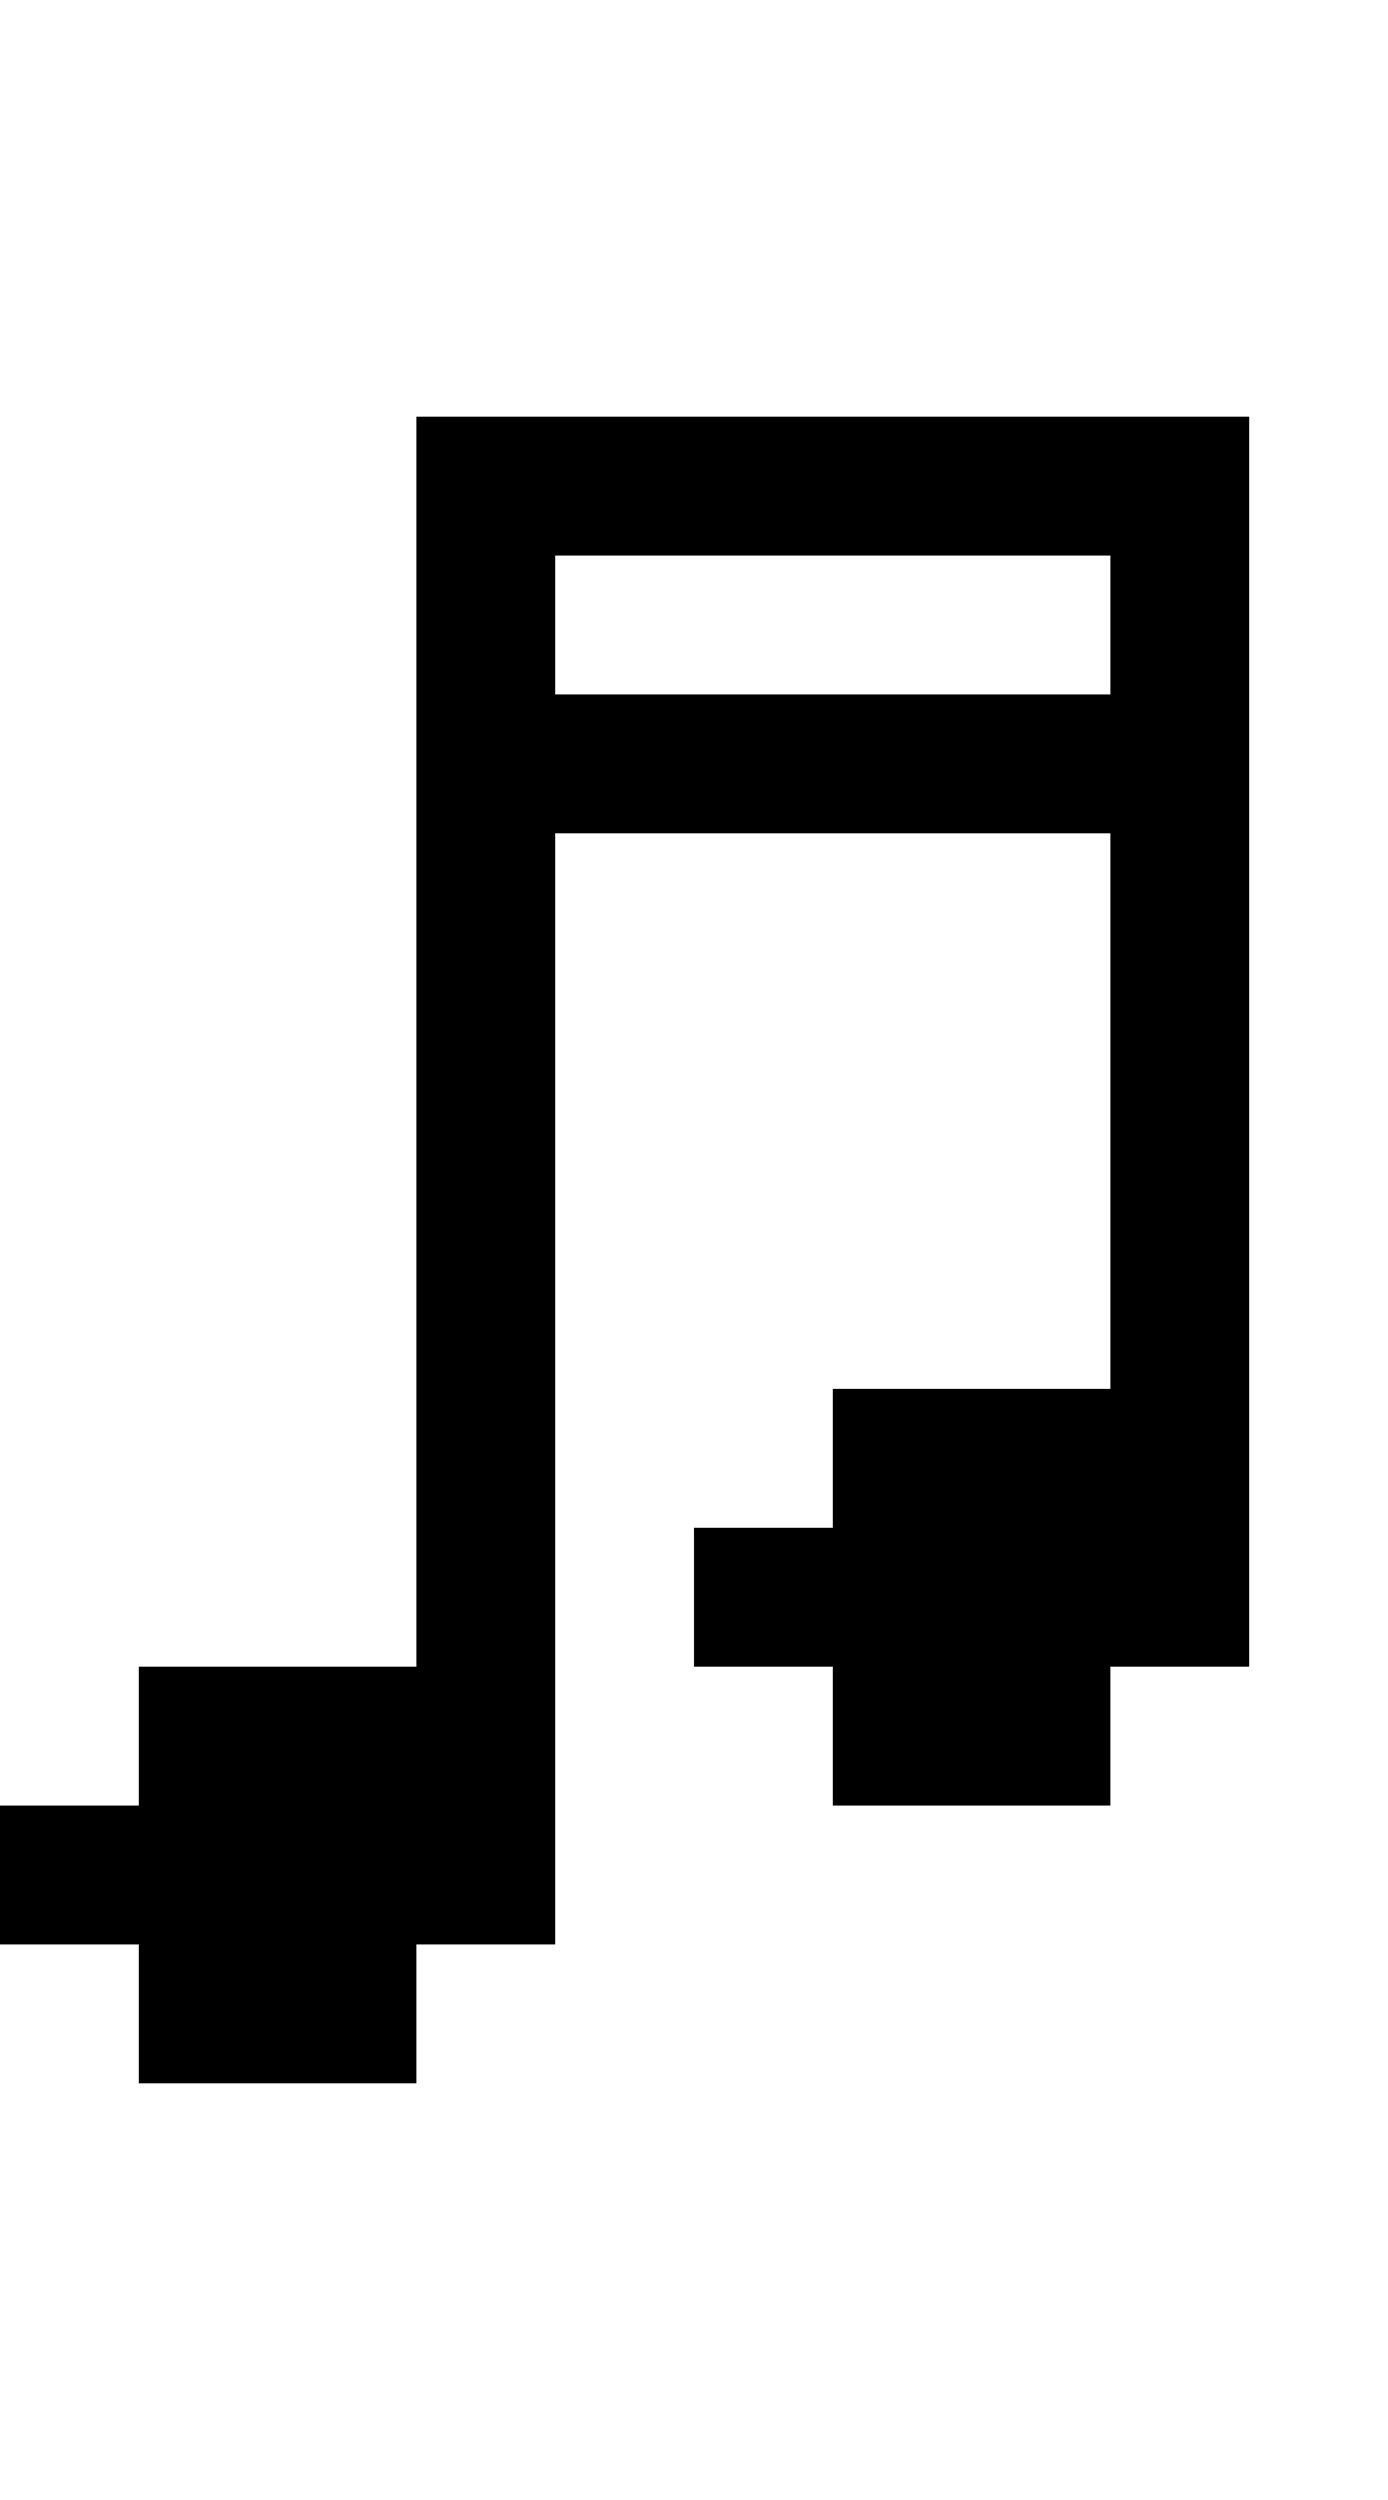 <?xml version="1.0" standalone="no"?>
<!DOCTYPE svg PUBLIC "-//W3C//DTD SVG 20010904//EN"
 "http://www.w3.org/TR/2001/REC-SVG-20010904/DTD/svg10.dtd">
<svg version="1.0" xmlns="http://www.w3.org/2000/svg"
 width="40pt" height="72pt" viewBox="0 0 40 72"
 preserveAspectRatio="xMidYMid meet">
<g transform="translate(0,72) scale(1,-1)"
fill="#000000" stroke="none">
<path d="M12 42 l0 -18 -4 0 -4 0 0 -2 0 -2 -2 0 -2 0 0 -2 0 -2 2 0 2 0 0 -2
0 -2 4 0 4 0 0 2 0 2 2 0 2 0 0 16 0 16 8 0 8 0 0 -8 0 -8 -4 0 -4 0 0 -2 0
-2 -2 0 -2 0 0 -2 0 -2 2 0 2 0 0 -2 0 -2 4 0 4 0 0 2 0 2 2 0 2 0 0 18 0 18
-12 0 -12 0 0 -18z m20 12 l0 -2 -8 0 -8 0 0 2 0 2 8 0 8 0 0 -2z"/>
</g>
</svg>
